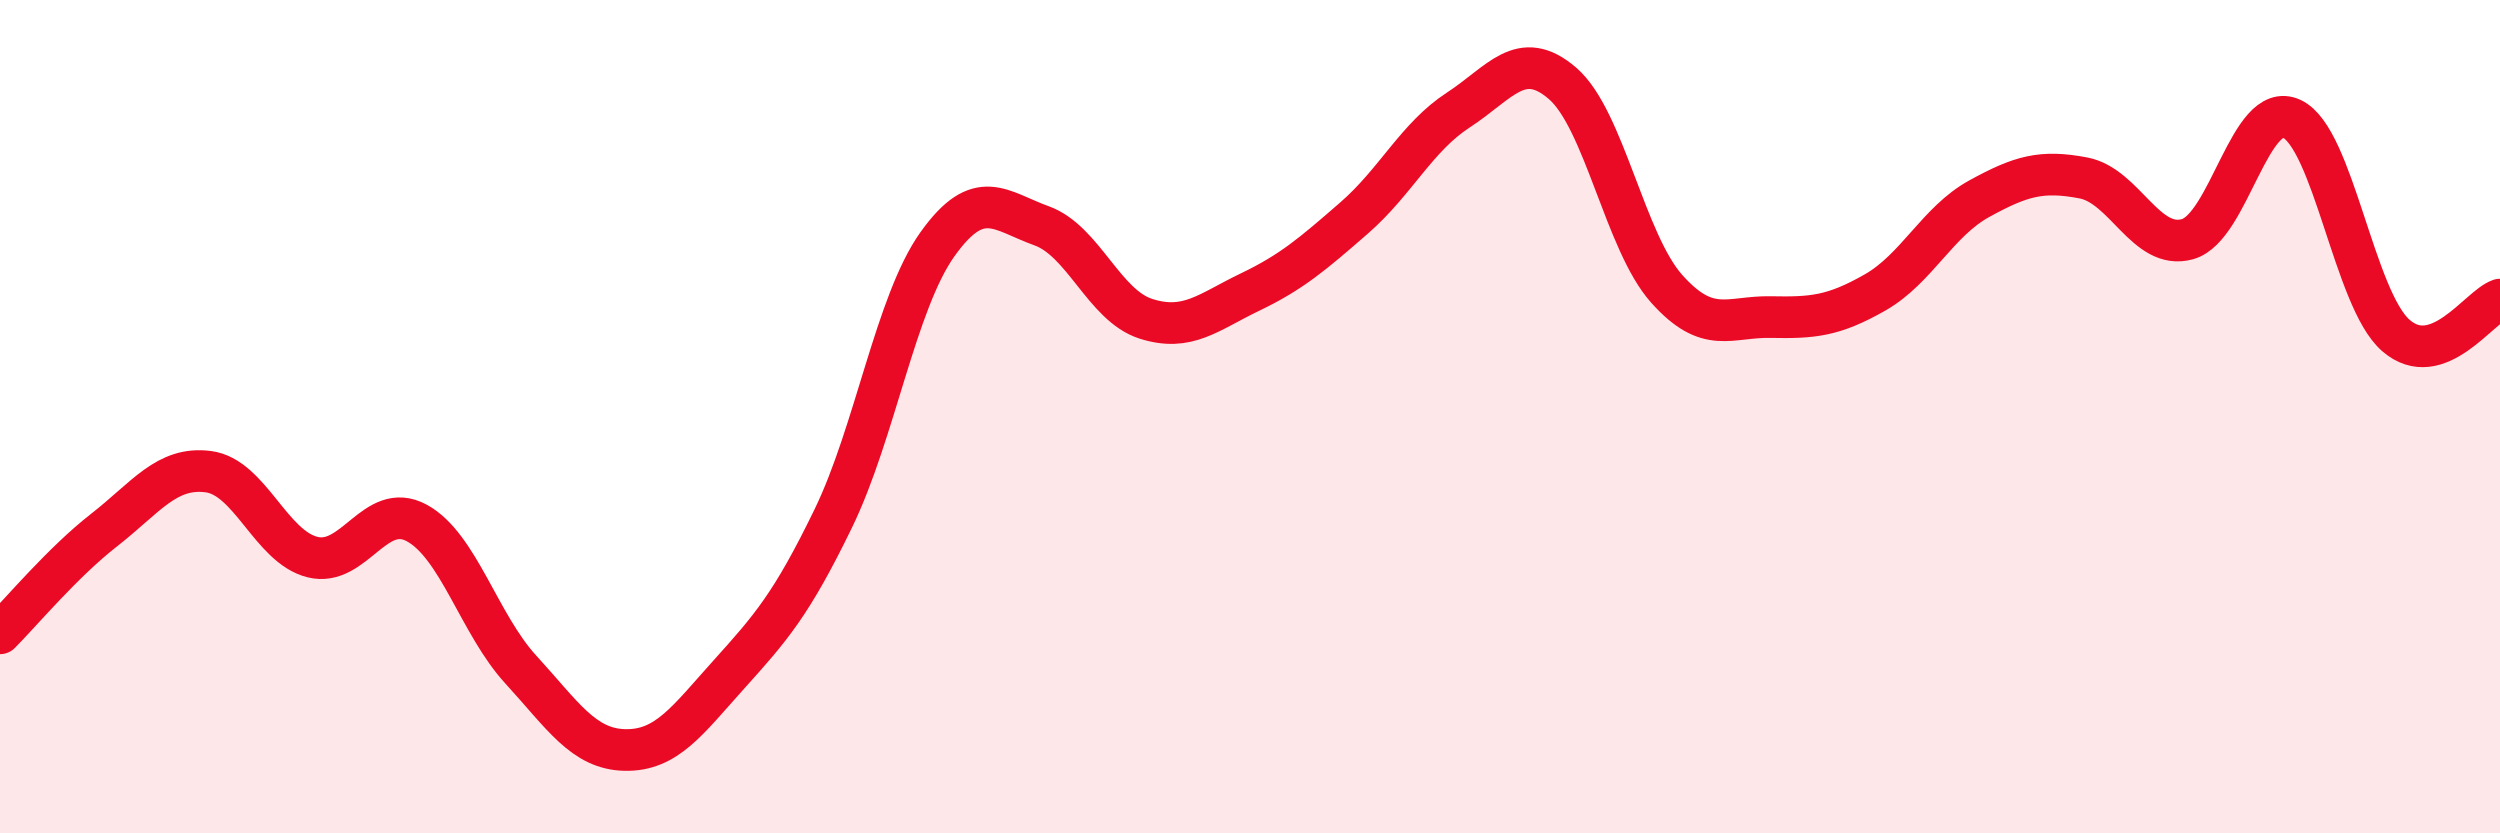 
    <svg width="60" height="20" viewBox="0 0 60 20" xmlns="http://www.w3.org/2000/svg">
      <path
        d="M 0,15.2 C 0.5,14.7 1.5,13.5 2.5,12.72 C 3.5,11.94 4,11.19 5,11.32 C 6,11.45 6.5,13.12 7.5,13.37 C 8.5,13.62 9,12.01 10,12.55 C 11,13.09 11.5,14.98 12.5,16.07 C 13.5,17.16 14,17.98 15,18 C 16,18.02 16.5,17.29 17.5,16.18 C 18.5,15.07 19,14.5 20,12.44 C 21,10.38 21.5,7.26 22.5,5.86 C 23.5,4.46 24,5.06 25,5.42 C 26,5.78 26.5,7.33 27.5,7.65 C 28.5,7.97 29,7.49 30,7.01 C 31,6.53 31.5,6.1 32.5,5.23 C 33.5,4.36 34,3.29 35,2.64 C 36,1.99 36.5,1.14 37.5,2 C 38.5,2.86 39,5.81 40,6.93 C 41,8.05 41.5,7.59 42.5,7.61 C 43.5,7.63 44,7.59 45,7.02 C 46,6.45 46.5,5.32 47.5,4.77 C 48.5,4.22 49,4.08 50,4.27 C 51,4.46 51.5,6.02 52.5,5.74 C 53.5,5.46 54,2.39 55,2.85 C 56,3.31 56.5,7.18 57.5,8.05 C 58.5,8.92 59.5,7.36 60,7.19L60 20L0 20Z"
        fill="#EB0A25"
        opacity="0.1"
        stroke-linecap="round"
        stroke-linejoin="round"
      />
      <path
        d="M 0,15.2 C 0.5,14.7 1.5,13.5 2.5,12.72 C 3.5,11.94 4,11.19 5,11.32 C 6,11.45 6.5,13.12 7.5,13.37 C 8.5,13.62 9,12.01 10,12.55 C 11,13.09 11.5,14.98 12.5,16.07 C 13.5,17.16 14,17.98 15,18 C 16,18.02 16.5,17.29 17.5,16.18 C 18.5,15.07 19,14.5 20,12.44 C 21,10.38 21.5,7.26 22.5,5.86 C 23.5,4.46 24,5.06 25,5.42 C 26,5.78 26.5,7.33 27.5,7.65 C 28.5,7.97 29,7.49 30,7.01 C 31,6.53 31.5,6.1 32.5,5.23 C 33.5,4.36 34,3.29 35,2.64 C 36,1.99 36.5,1.14 37.5,2 C 38.5,2.86 39,5.81 40,6.93 C 41,8.05 41.5,7.59 42.5,7.61 C 43.5,7.63 44,7.59 45,7.02 C 46,6.45 46.5,5.32 47.5,4.77 C 48.5,4.22 49,4.08 50,4.27 C 51,4.46 51.5,6.02 52.5,5.74 C 53.5,5.46 54,2.39 55,2.85 C 56,3.31 56.5,7.18 57.5,8.05 C 58.5,8.92 59.5,7.36 60,7.19"
        stroke="#EB0A25"
        stroke-width="1"
        fill="none"
        stroke-linecap="round"
        stroke-linejoin="round"
      />
    </svg>
  